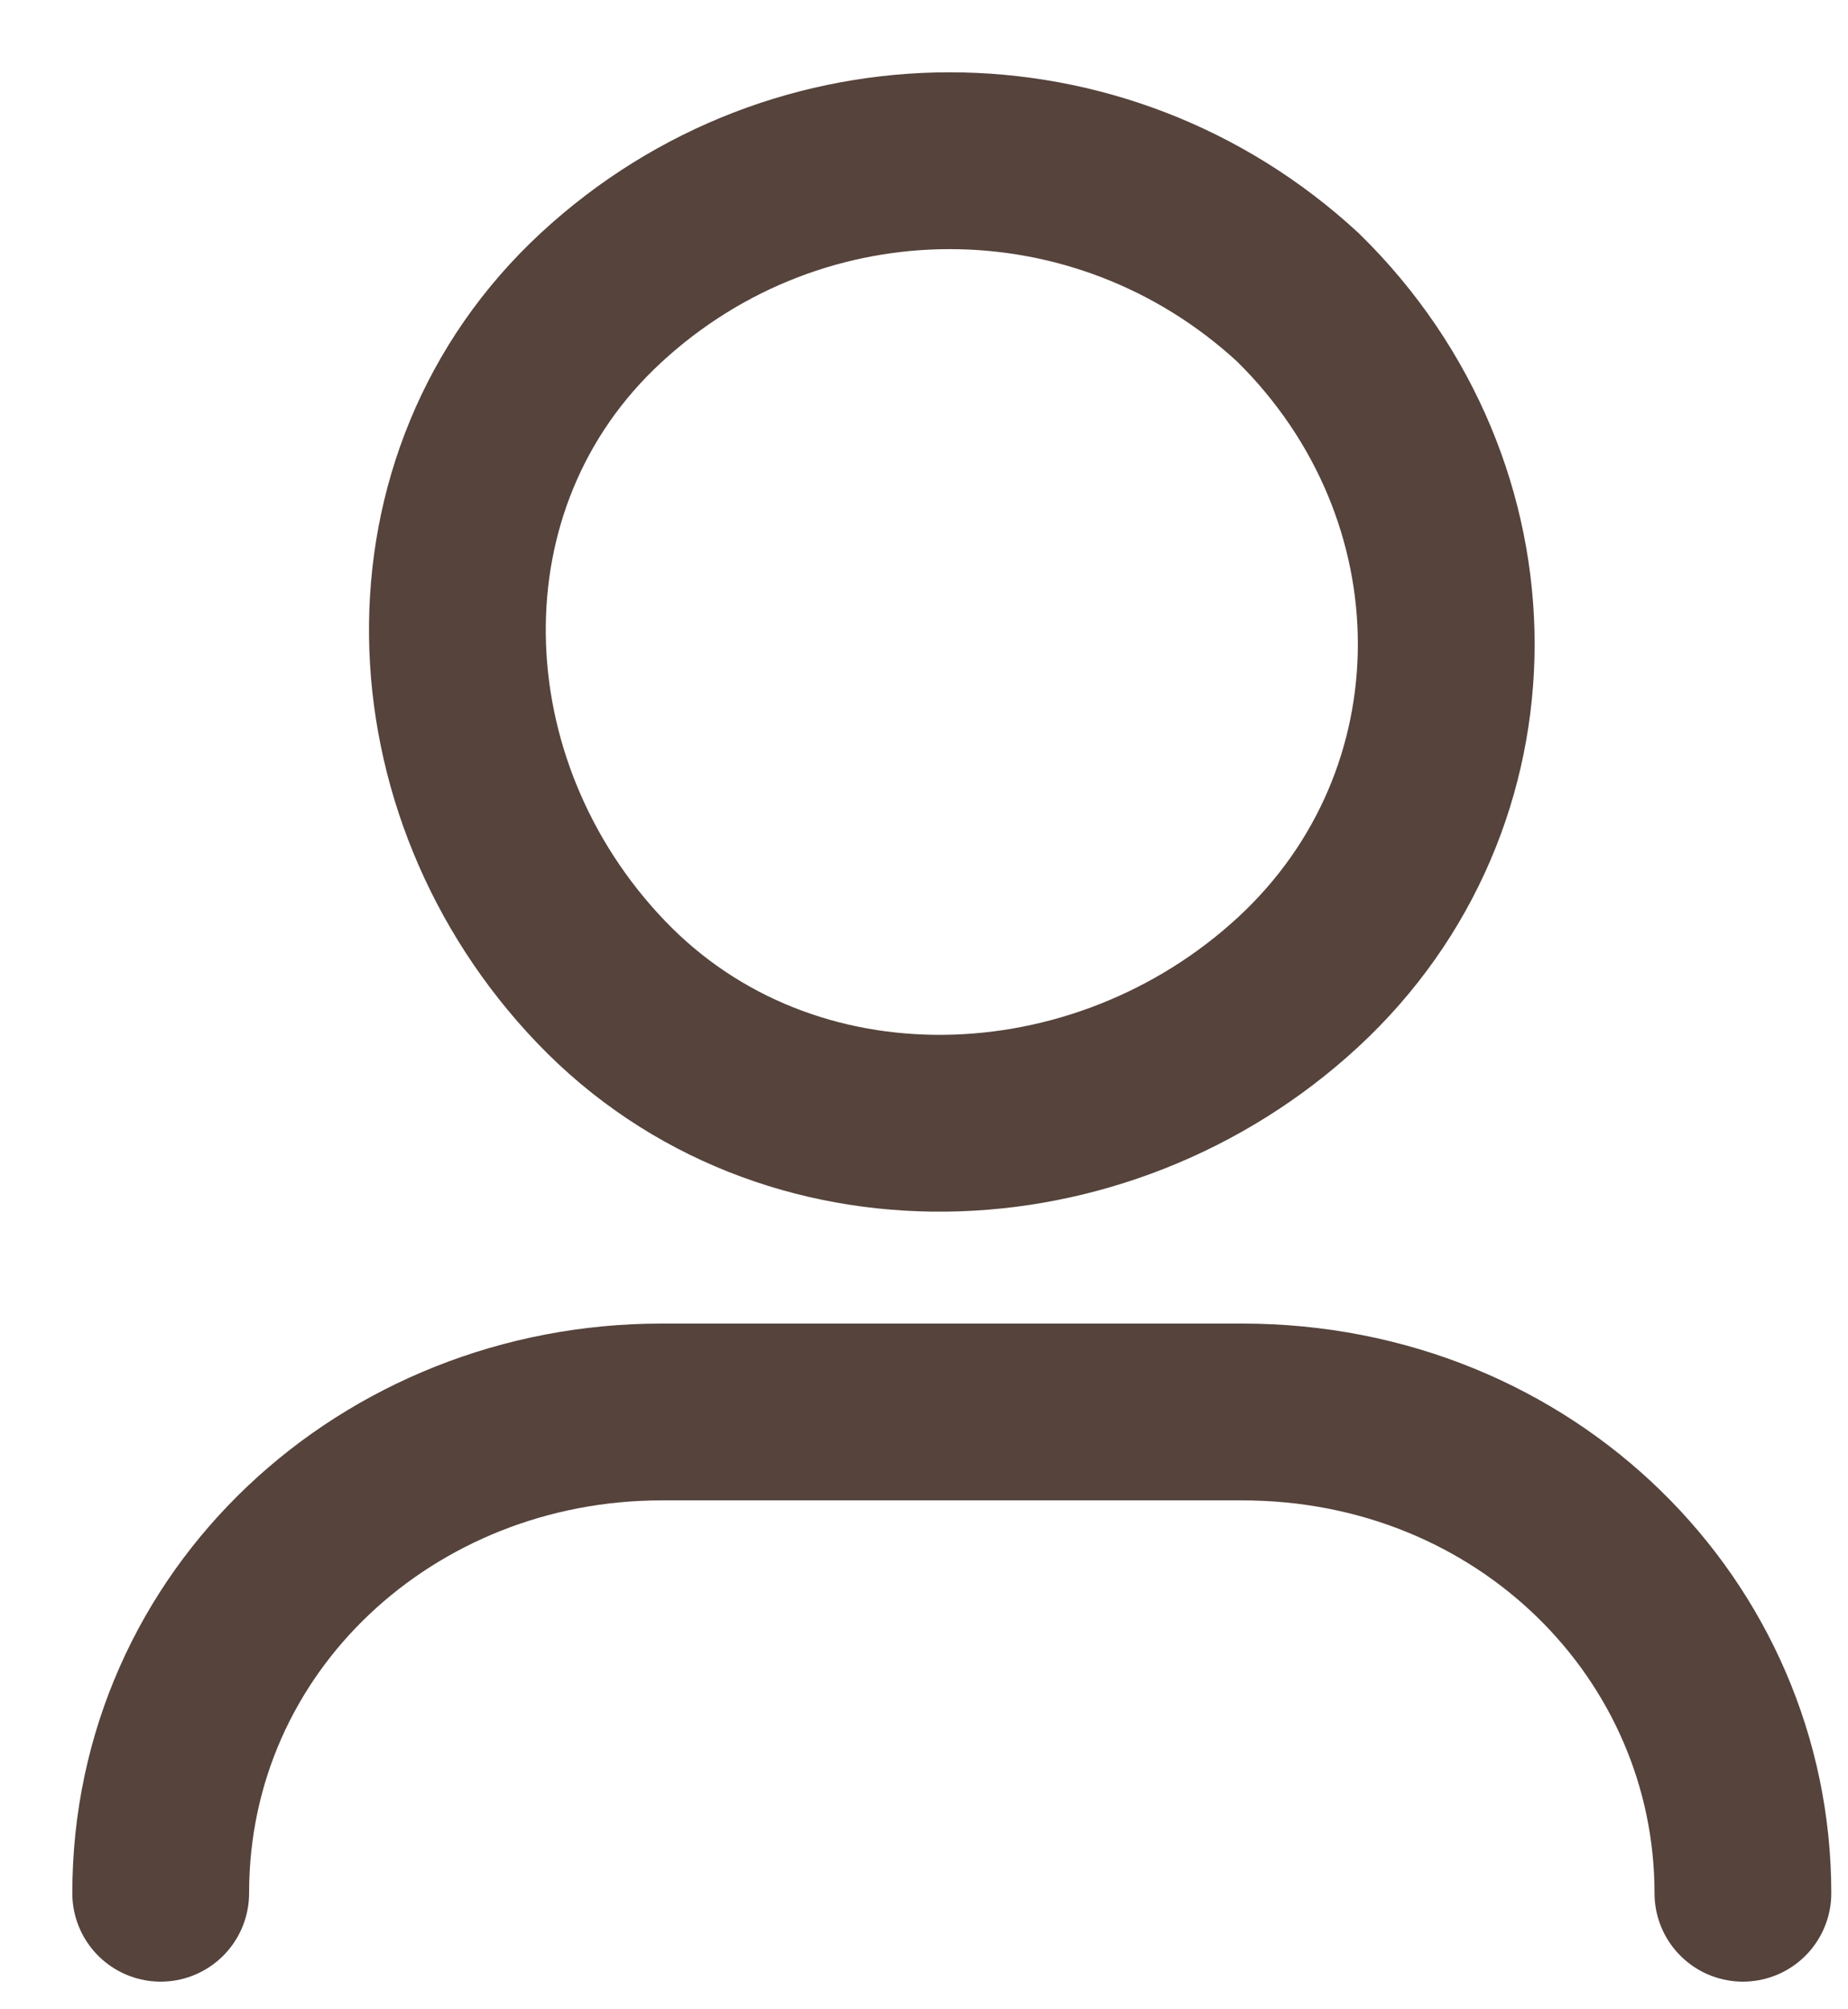 <svg width="23" height="25" viewBox="0 0 23 25" fill="none" xmlns="http://www.w3.org/2000/svg">
<path d="M2 23.556C2 20.154 4.833 17.568 8.234 17.568H15.459C19.001 17.568 21.692 20.29 21.692 23.556" stroke="#55433C" stroke-width="2.2" stroke-linecap="round" stroke-linejoin="round"/>
<path fill-rule="evenodd" clip-rule="evenodd" d="M16.157 3.703C18.614 6.116 18.614 9.948 16.157 12.219C13.699 14.49 9.795 14.632 7.482 12.219C5.169 9.806 5.024 5.974 7.482 3.703C9.94 1.432 13.699 1.432 16.157 3.703Z" stroke="#55433C" stroke-width="2.2" stroke-linecap="round" stroke-linejoin="round"/>
</svg>
